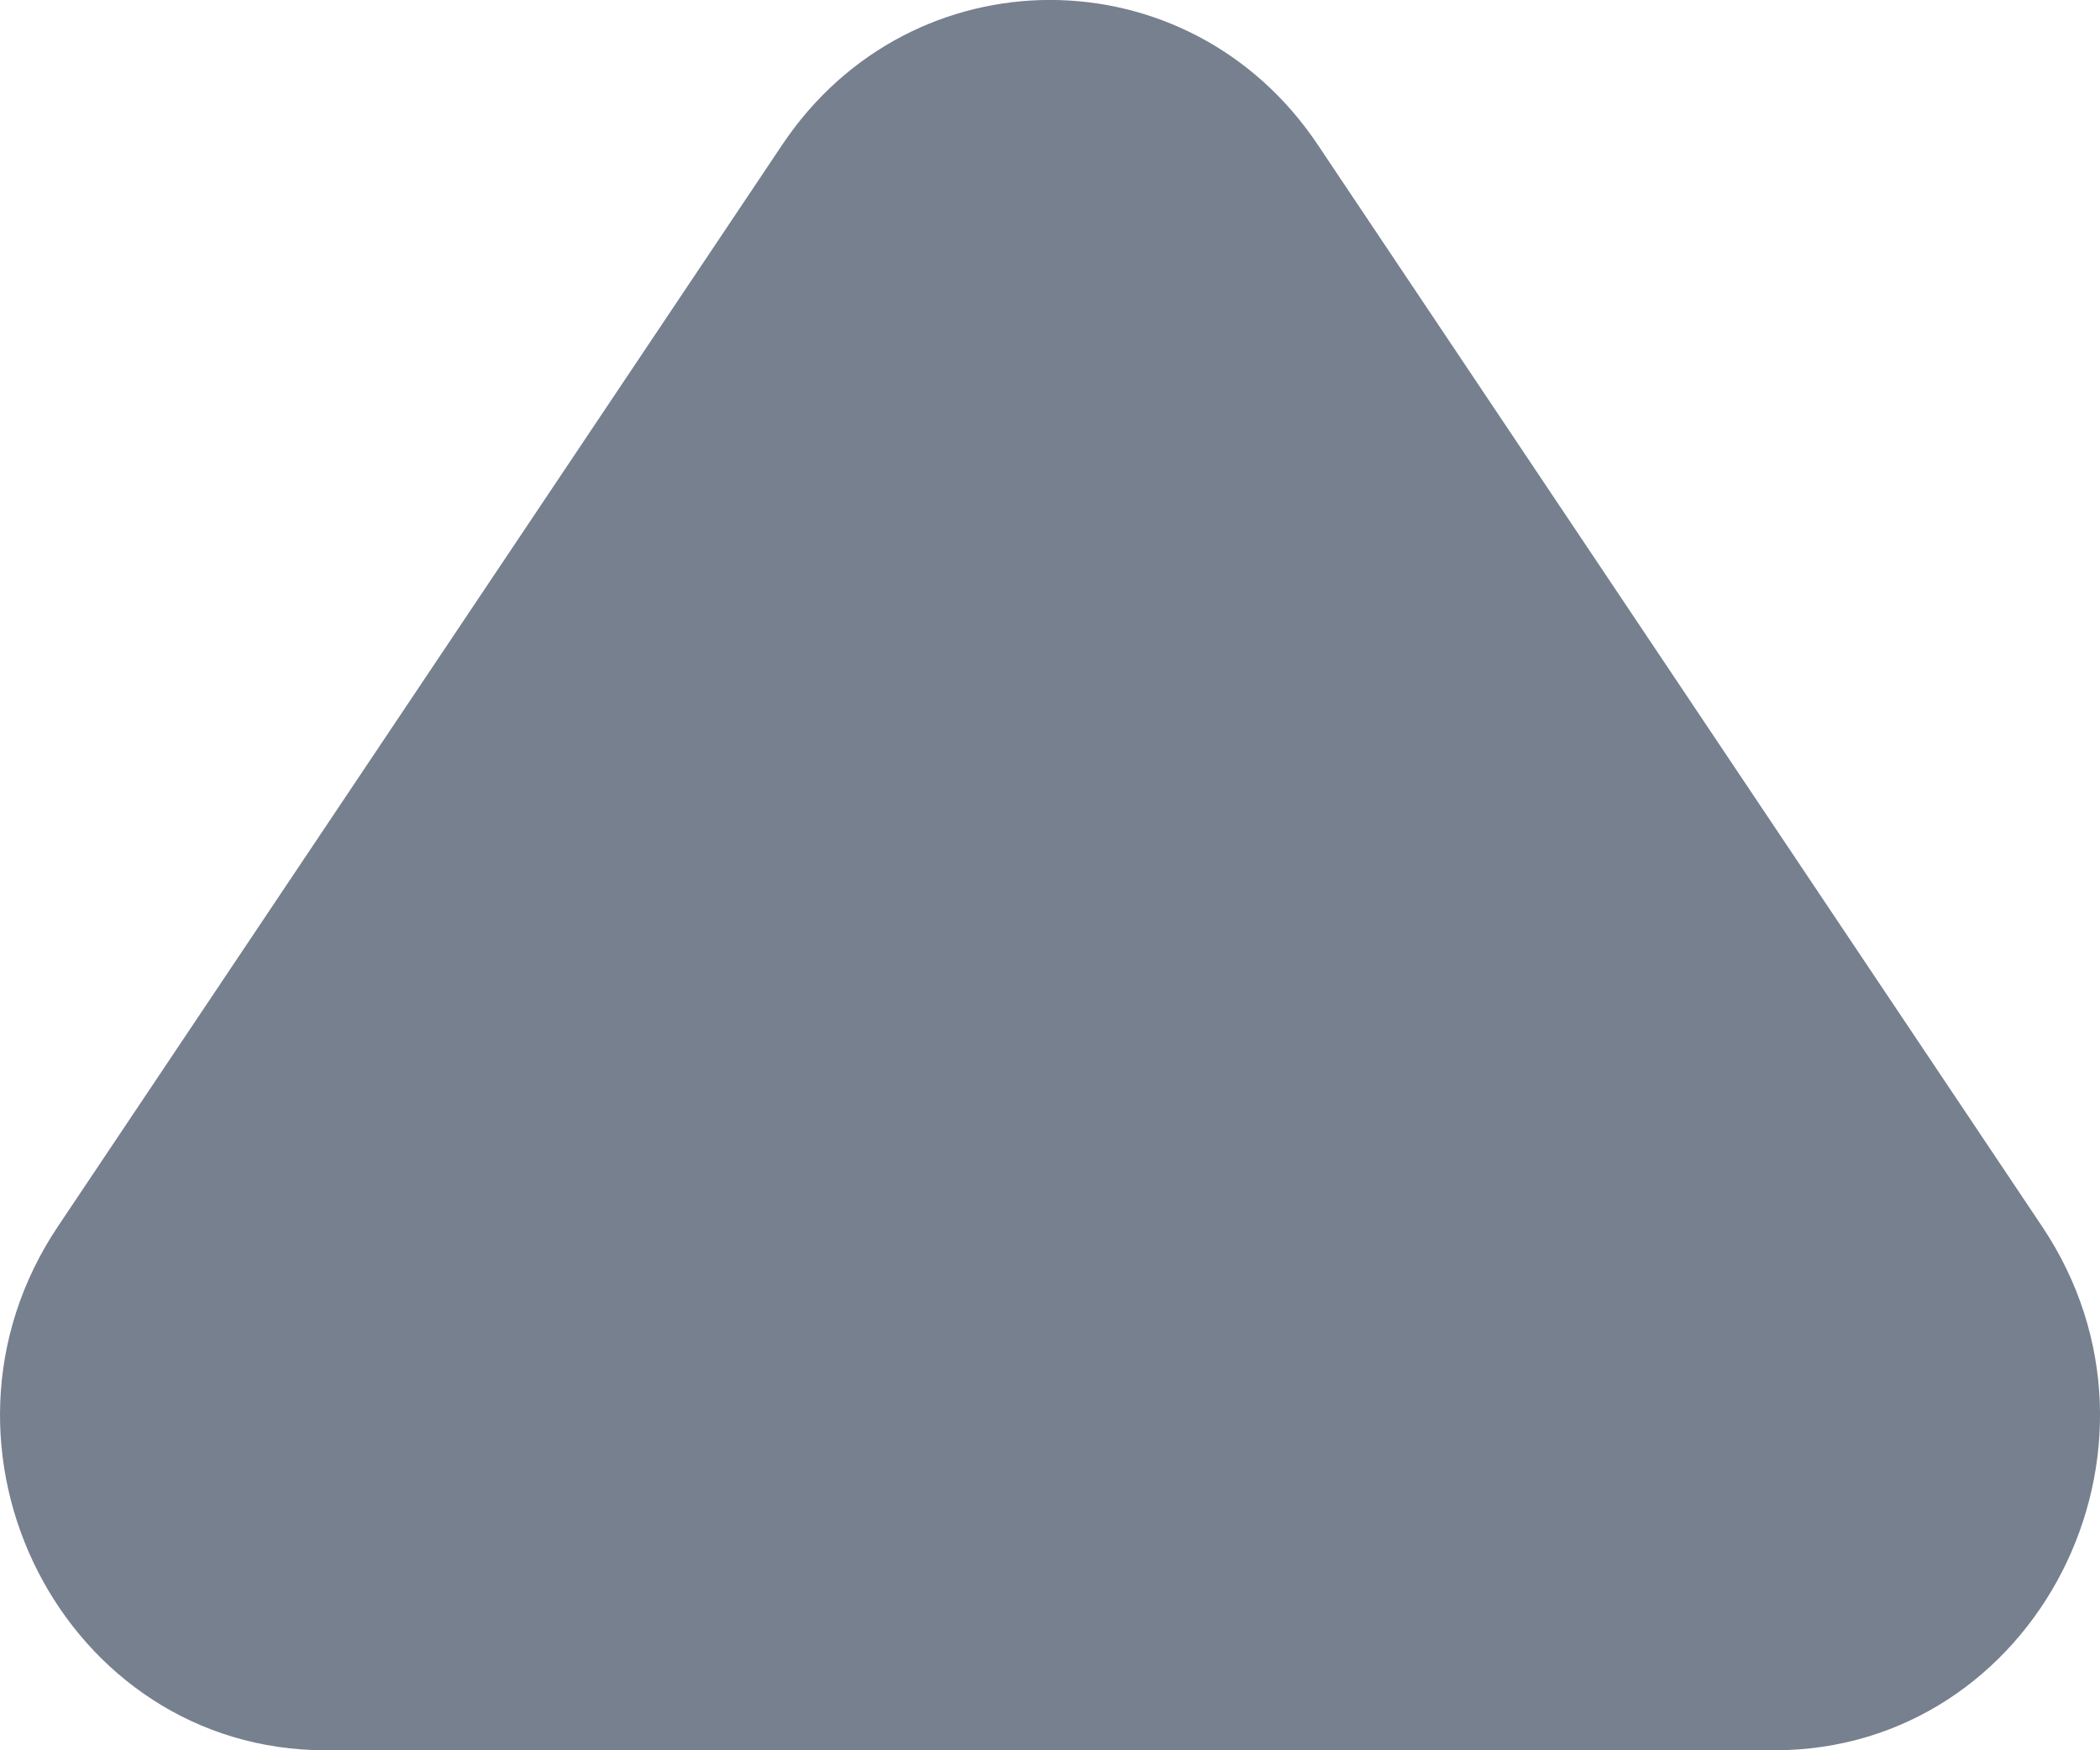 <svg width="12" height="10" viewBox="0 0 12 10" fill="none" xmlns="http://www.w3.org/2000/svg">
    <path d="M4.47 0.827C5.208 -0.276 6.792 -0.276 7.53 0.827L11.669 7.007C12.518 8.274 11.636 10 10.139 10H1.861C0.365 10 -0.518 8.274 0.331 7.007L4.47 0.827Z" fill="#76808F"/>
</svg>